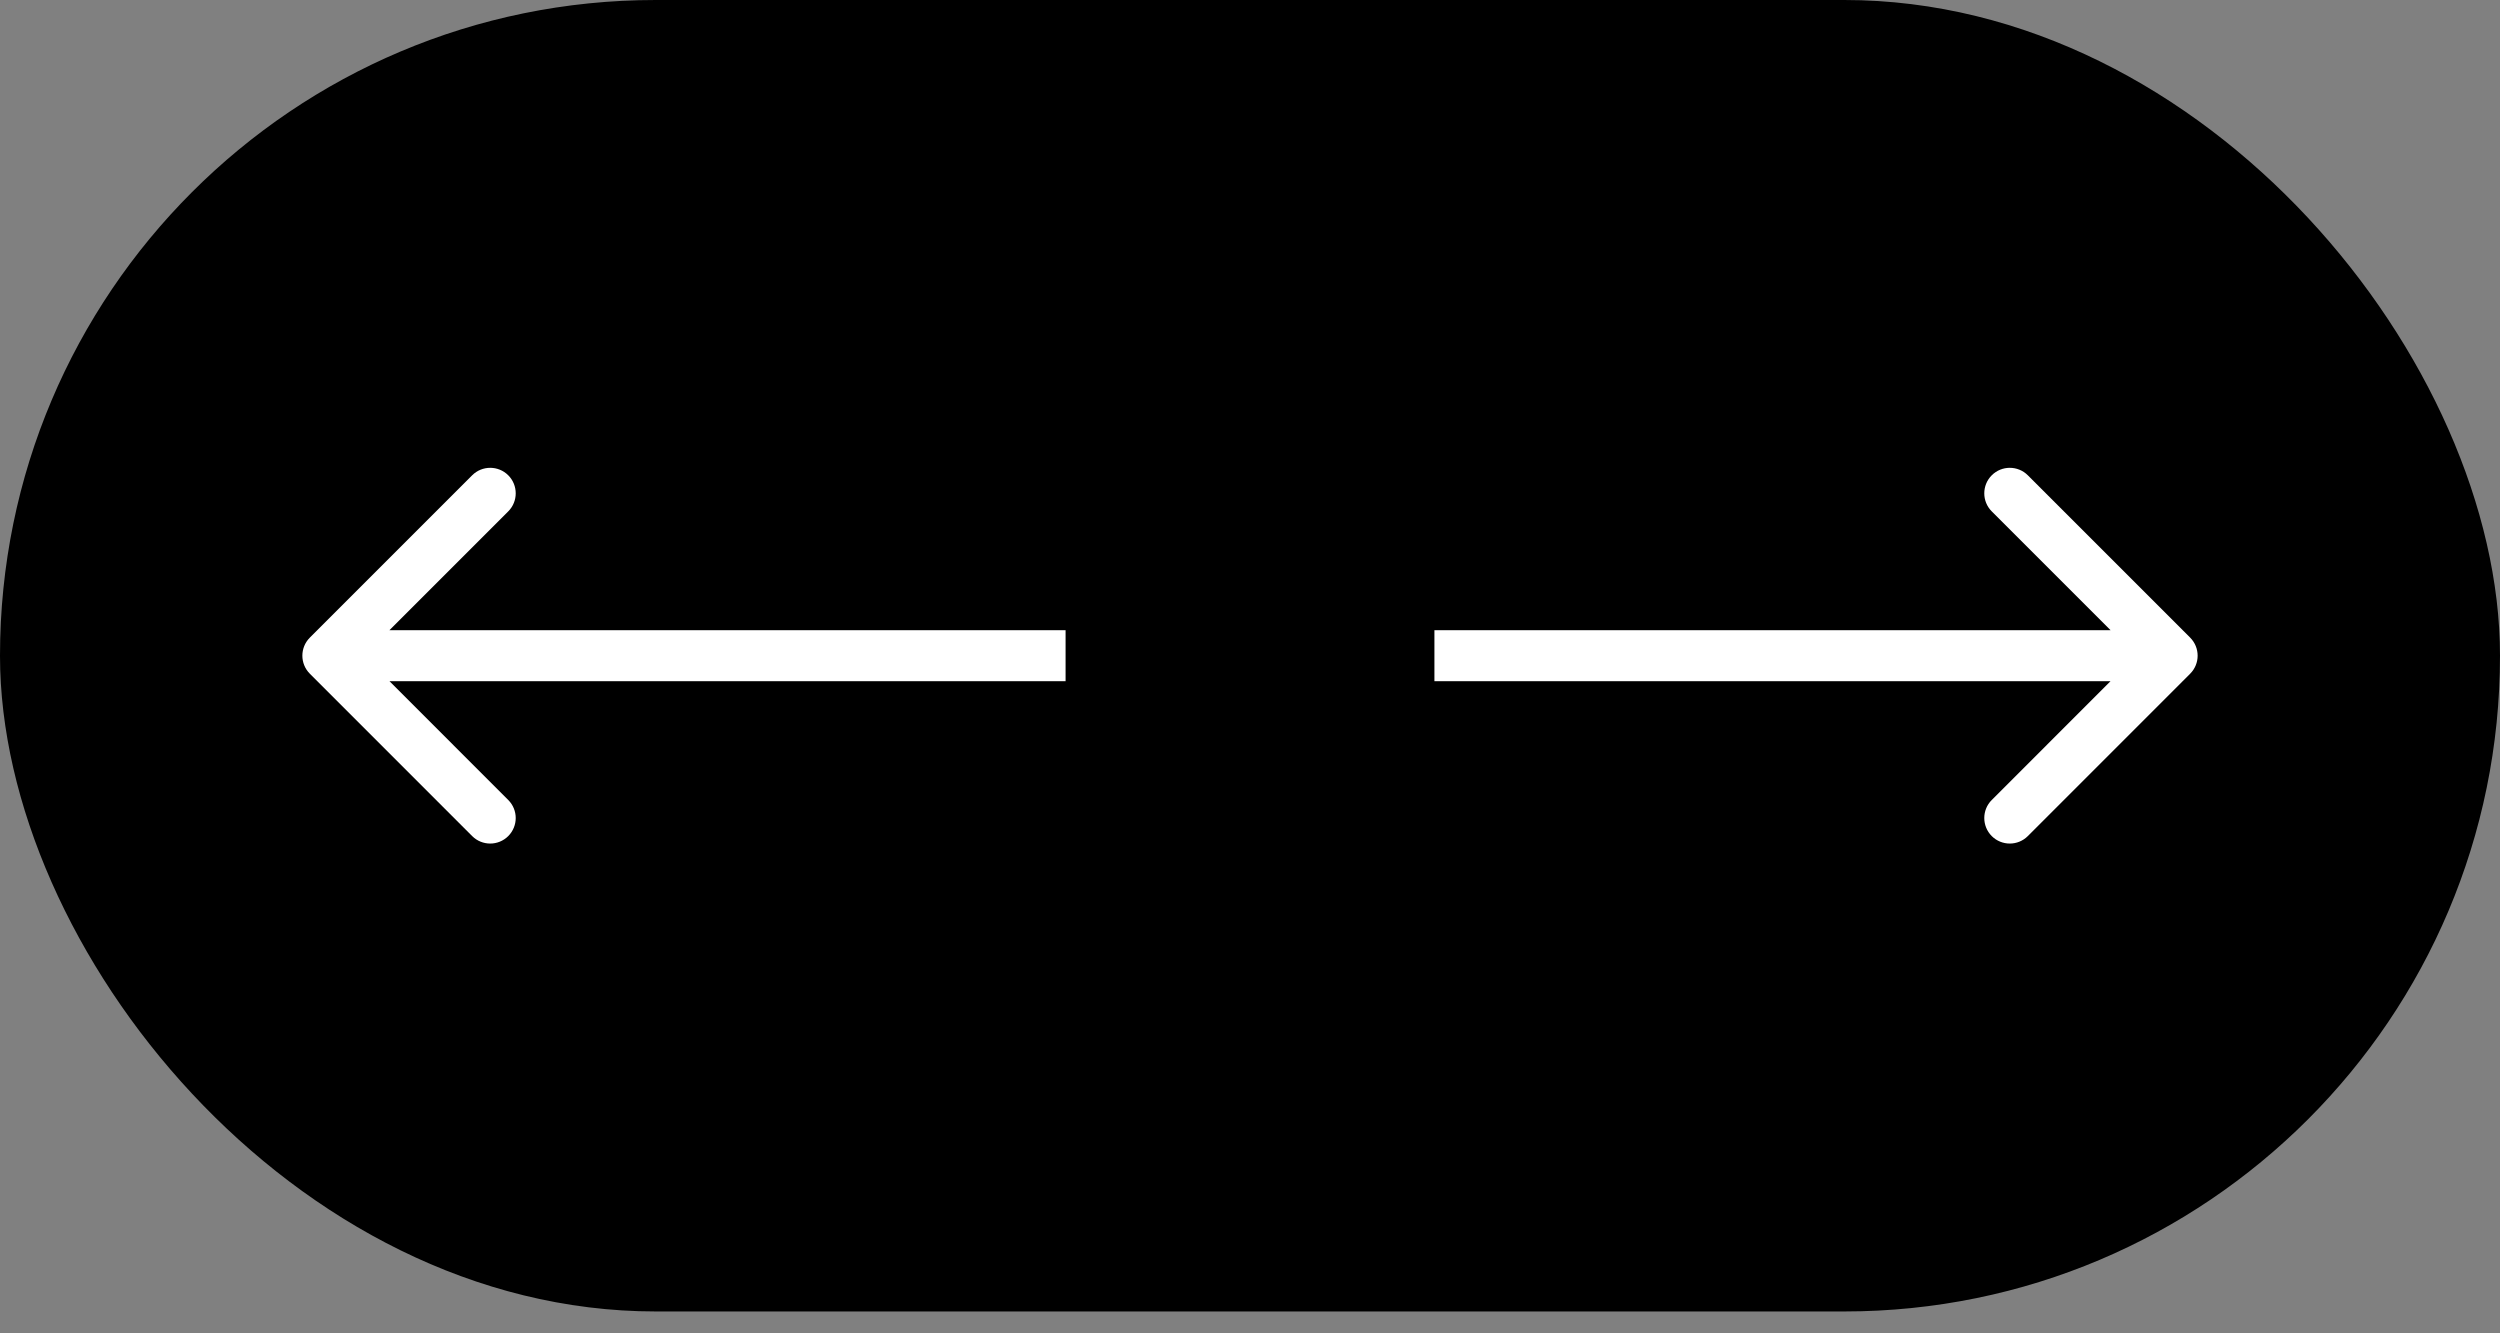 <?xml version="1.0" encoding="UTF-8"?> <svg xmlns="http://www.w3.org/2000/svg" width="60" height="32" viewBox="0 0 60 32" fill="none"><rect x="0" y="0" width="60" height="32" fill="#808080" stroke="none"/> <rect width="60" height="31.475" rx="15.738" fill="black"></rect> <path d="M52.564 16.169C52.803 15.93 52.803 15.543 52.564 15.303L48.668 11.407C48.429 11.168 48.041 11.168 47.802 11.407C47.563 11.646 47.563 12.034 47.802 12.273L51.265 15.736L47.802 19.2C47.563 19.439 47.563 19.826 47.802 20.066C48.041 20.305 48.429 20.305 48.668 20.066L52.564 16.169ZM34.426 16.349L52.131 16.349L52.131 15.124L34.426 15.124L34.426 16.349Z" fill="white"></path> <path d="M7.436 15.303C7.197 15.543 7.197 15.93 7.436 16.169L11.332 20.066C11.571 20.305 11.959 20.305 12.198 20.066C12.437 19.826 12.437 19.439 12.198 19.2L8.735 15.736L12.198 12.273C12.437 12.034 12.437 11.646 12.198 11.407C11.959 11.168 11.571 11.168 11.332 11.407L7.436 15.303ZM25.574 15.124L7.869 15.124V16.349L25.574 16.349V15.124Z" fill="white"></path> </svg> 